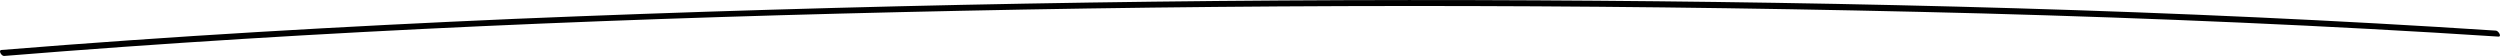 <?xml version="1.0" encoding="UTF-8"?> <svg xmlns="http://www.w3.org/2000/svg" viewBox="0 0 589.36 13.19"> <g id="Слой_2" data-name="Слой 2"> <g id="Слой_1-2" data-name="Слой 1"> <path d="M1,13.19C75.88,7.1,151.06,4.12,226.21,2.55Q346.8,0,467.42,3.17C508,4.29,548.53,6,589,8.63c.83,0,0-1.36-.59-1.41C513.15,2.3,437.67.48,362.25.08q-120.49-.64-241,4.37C81,6.2,40.62,8.51.36,11.78c-.85.07,0,1.46.6,1.41Z"></path> </g> </g> </svg> 